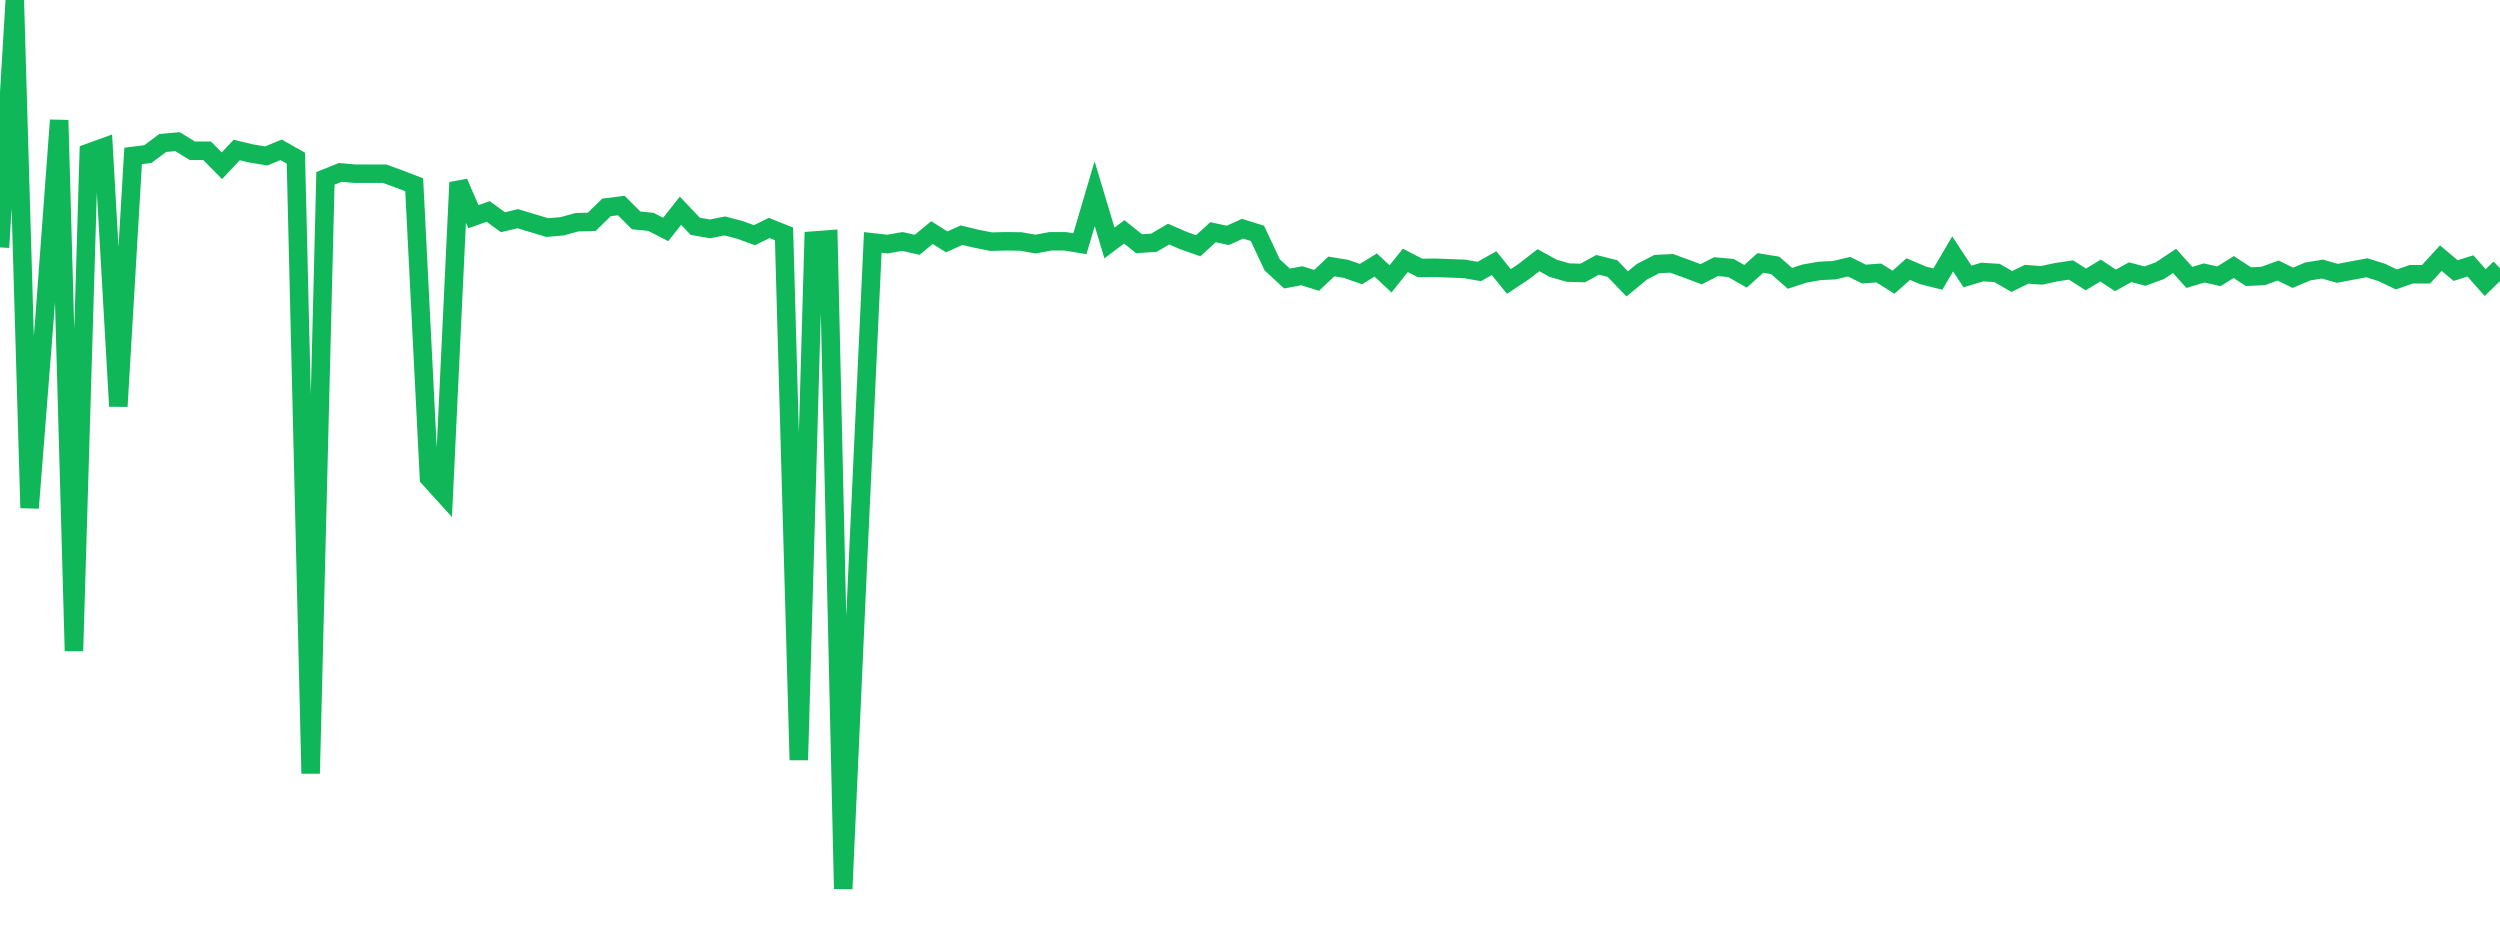 <?xml version="1.0" standalone="no"?>
<!DOCTYPE svg PUBLIC "-//W3C//DTD SVG 1.1//EN" "http://www.w3.org/Graphics/SVG/1.1/DTD/svg11.dtd">
<svg width="135" height="50" viewBox="0 0 135 50" preserveAspectRatio="none" class="sparkline" xmlns="http://www.w3.org/2000/svg"
xmlns:xlink="http://www.w3.org/1999/xlink"><path  class="sparkline--line" d="M 0 13.36 L 0 13.36 L 0.799 0 L 1.598 27.43 L 2.396 17.29 L 3.195 6.49 L 3.994 35.15 L 4.793 8.25 L 5.592 7.96 L 6.391 21.94 L 7.189 8.42 L 7.988 8.32 L 8.787 7.72 L 9.586 7.65 L 10.385 8.14 L 11.183 8.14 L 11.982 8.95 L 12.781 8.1 L 13.58 8.29 L 14.379 8.42 L 15.178 8.09 L 15.976 8.54 L 16.775 41.77 L 17.574 9.63 L 18.373 9.31 L 19.172 9.38 L 19.97 9.38 L 20.769 9.38 L 21.568 9.67 L 22.367 9.98 L 23.166 25.81 L 23.964 26.69 L 24.763 9.85 L 25.562 11.7 L 26.361 11.42 L 27.16 12 L 27.959 11.81 L 28.757 12.05 L 29.556 12.29 L 30.355 12.22 L 31.154 12 L 31.953 11.98 L 32.751 11.2 L 33.55 11.1 L 34.349 11.9 L 35.148 11.98 L 35.947 12.39 L 36.746 11.38 L 37.544 12.22 L 38.343 12.36 L 39.142 12.2 L 39.941 12.41 L 40.74 12.7 L 41.538 12.31 L 42.337 12.63 L 43.136 41.04 L 43.935 12.99 L 44.734 12.93 L 45.533 48 L 46.331 30.32 L 47.13 13.09 L 47.929 13.18 L 48.728 13.04 L 49.527 13.22 L 50.325 12.56 L 51.124 13.06 L 51.923 12.7 L 52.722 12.89 L 53.521 13.05 L 54.32 13.03 L 55.118 13.04 L 55.917 13.18 L 56.716 13.03 L 57.515 13.03 L 58.314 13.16 L 59.112 10.46 L 59.911 13.12 L 60.71 12.52 L 61.509 13.16 L 62.308 13.11 L 63.107 12.64 L 63.905 12.99 L 64.704 13.27 L 65.503 12.54 L 66.302 12.71 L 67.101 12.35 L 67.899 12.6 L 68.698 14.3 L 69.497 15.04 L 70.296 14.89 L 71.095 15.14 L 71.893 14.39 L 72.692 14.52 L 73.491 14.8 L 74.29 14.31 L 75.089 15.06 L 75.888 14.06 L 76.686 14.47 L 77.485 14.46 L 78.284 14.49 L 79.083 14.52 L 79.882 14.66 L 80.68 14.21 L 81.479 15.2 L 82.278 14.67 L 83.077 14.05 L 83.876 14.49 L 84.675 14.72 L 85.473 14.74 L 86.272 14.3 L 87.071 14.5 L 87.87 15.33 L 88.669 14.67 L 89.467 14.26 L 90.266 14.22 L 91.065 14.51 L 91.864 14.81 L 92.663 14.4 L 93.462 14.47 L 94.26 14.92 L 95.059 14.2 L 95.858 14.33 L 96.657 15.03 L 97.456 14.77 L 98.254 14.63 L 99.053 14.59 L 99.852 14.4 L 100.651 14.8 L 101.45 14.74 L 102.249 15.24 L 103.047 14.53 L 103.846 14.87 L 104.645 15.07 L 105.444 13.71 L 106.243 14.93 L 107.041 14.69 L 107.84 14.74 L 108.639 15.2 L 109.438 14.81 L 110.237 14.87 L 111.036 14.7 L 111.834 14.58 L 112.633 15.09 L 113.432 14.61 L 114.231 15.14 L 115.03 14.7 L 115.828 14.91 L 116.627 14.62 L 117.426 14.09 L 118.225 14.98 L 119.024 14.74 L 119.822 14.92 L 120.621 14.42 L 121.42 14.94 L 122.219 14.9 L 123.018 14.61 L 123.817 15 L 124.615 14.66 L 125.414 14.53 L 126.213 14.76 L 127.012 14.61 L 127.811 14.46 L 128.609 14.71 L 129.408 15.09 L 130.207 14.81 L 131.006 14.81 L 131.805 13.94 L 132.604 14.61 L 133.402 14.36 L 134.201 15.26 L 135 14.48" fill="none" stroke-width="1" stroke="#10b759"></path></svg>